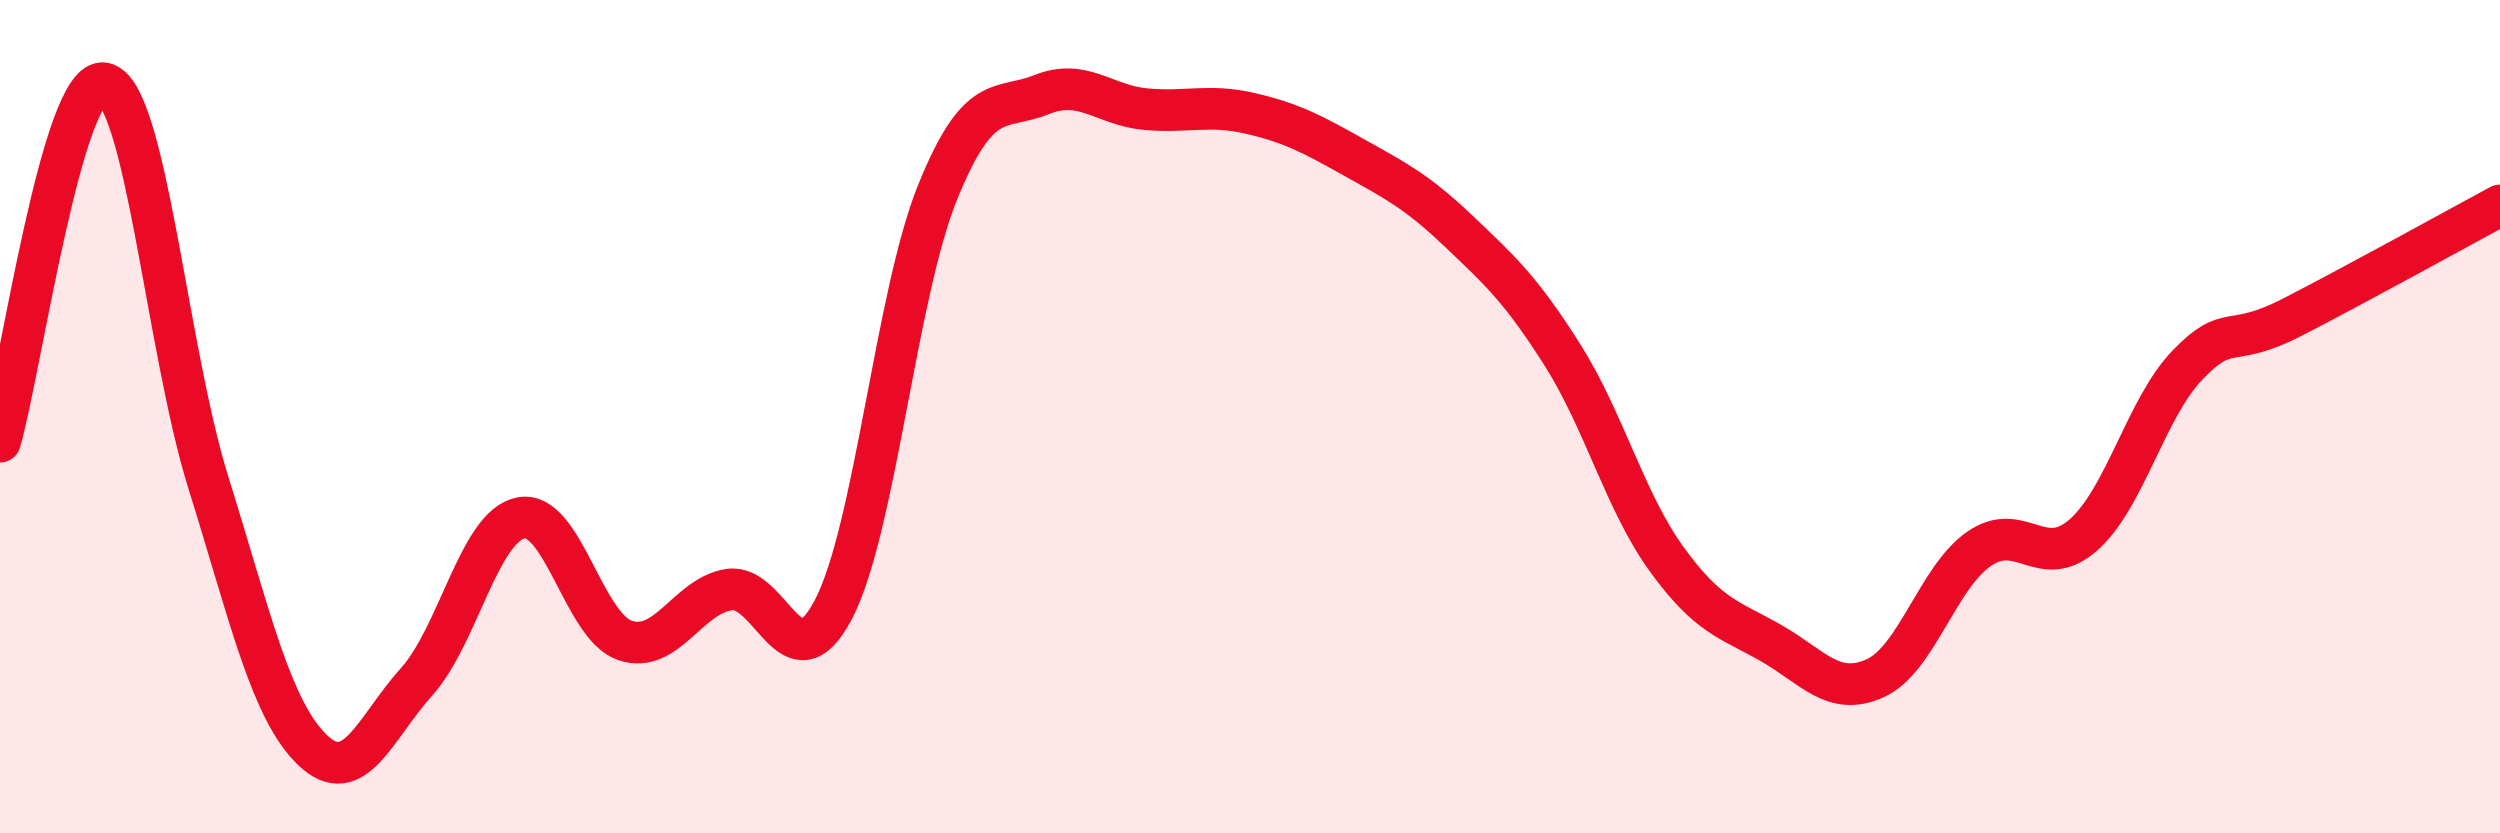 
    <svg width="60" height="20" viewBox="0 0 60 20" xmlns="http://www.w3.org/2000/svg">
      <path
        d="M 0,10.6 C 0.5,8.88 1.5,1.8 2.5,2 C 3.5,2.2 4,8.38 5,11.58 C 6,14.78 6.5,17.04 7.5,18 C 8.5,18.96 9,17.47 10,16.36 C 11,15.25 11.5,12.63 12.5,12.43 C 13.5,12.23 14,15.03 15,15.37 C 16,15.71 16.5,14.3 17.5,14.15 C 18.5,14 19,16.54 20,14.63 C 21,12.72 21.5,7.09 22.5,4.62 C 23.5,2.15 24,2.67 25,2.27 C 26,1.87 26.5,2.53 27.5,2.62 C 28.5,2.71 29,2.49 30,2.72 C 31,2.95 31.5,3.22 32.5,3.78 C 33.5,4.34 34,4.59 35,5.54 C 36,6.49 36.5,6.94 37.5,8.52 C 38.5,10.1 39,12.04 40,13.42 C 41,14.8 41.5,14.86 42.5,15.43 C 43.5,16 44,16.73 45,16.28 C 46,15.83 46.5,13.86 47.5,13.17 C 48.5,12.48 49,13.72 50,12.84 C 51,11.96 51.5,9.8 52.5,8.76 C 53.5,7.72 53.5,8.39 55,7.62 C 56.5,6.85 59,5.47 60,4.93L60 20L0 20Z"
        fill="#EB0A25"
        opacity="0.1"
        stroke-linecap="round"
        stroke-linejoin="round"
      />
      <path
        d="M 0,10.6 C 0.5,8.88 1.5,1.8 2.5,2 C 3.5,2.2 4,8.38 5,11.58 C 6,14.78 6.5,17.04 7.5,18 C 8.5,18.96 9,17.47 10,16.36 C 11,15.25 11.5,12.63 12.5,12.43 C 13.5,12.23 14,15.03 15,15.37 C 16,15.71 16.5,14.3 17.5,14.15 C 18.5,14 19,16.54 20,14.63 C 21,12.72 21.5,7.09 22.5,4.62 C 23.5,2.15 24,2.67 25,2.27 C 26,1.87 26.5,2.53 27.5,2.62 C 28.5,2.71 29,2.49 30,2.72 C 31,2.95 31.5,3.22 32.5,3.78 C 33.5,4.34 34,4.59 35,5.54 C 36,6.49 36.5,6.94 37.5,8.52 C 38.5,10.1 39,12.04 40,13.42 C 41,14.8 41.5,14.86 42.5,15.43 C 43.5,16 44,16.73 45,16.28 C 46,15.83 46.5,13.86 47.5,13.17 C 48.5,12.48 49,13.72 50,12.84 C 51,11.96 51.5,9.8 52.5,8.76 C 53.5,7.72 53.5,8.39 55,7.62 C 56.5,6.85 59,5.47 60,4.93"
        stroke="#EB0A25"
        stroke-width="1"
        fill="none"
        stroke-linecap="round"
        stroke-linejoin="round"
      />
    </svg>
  